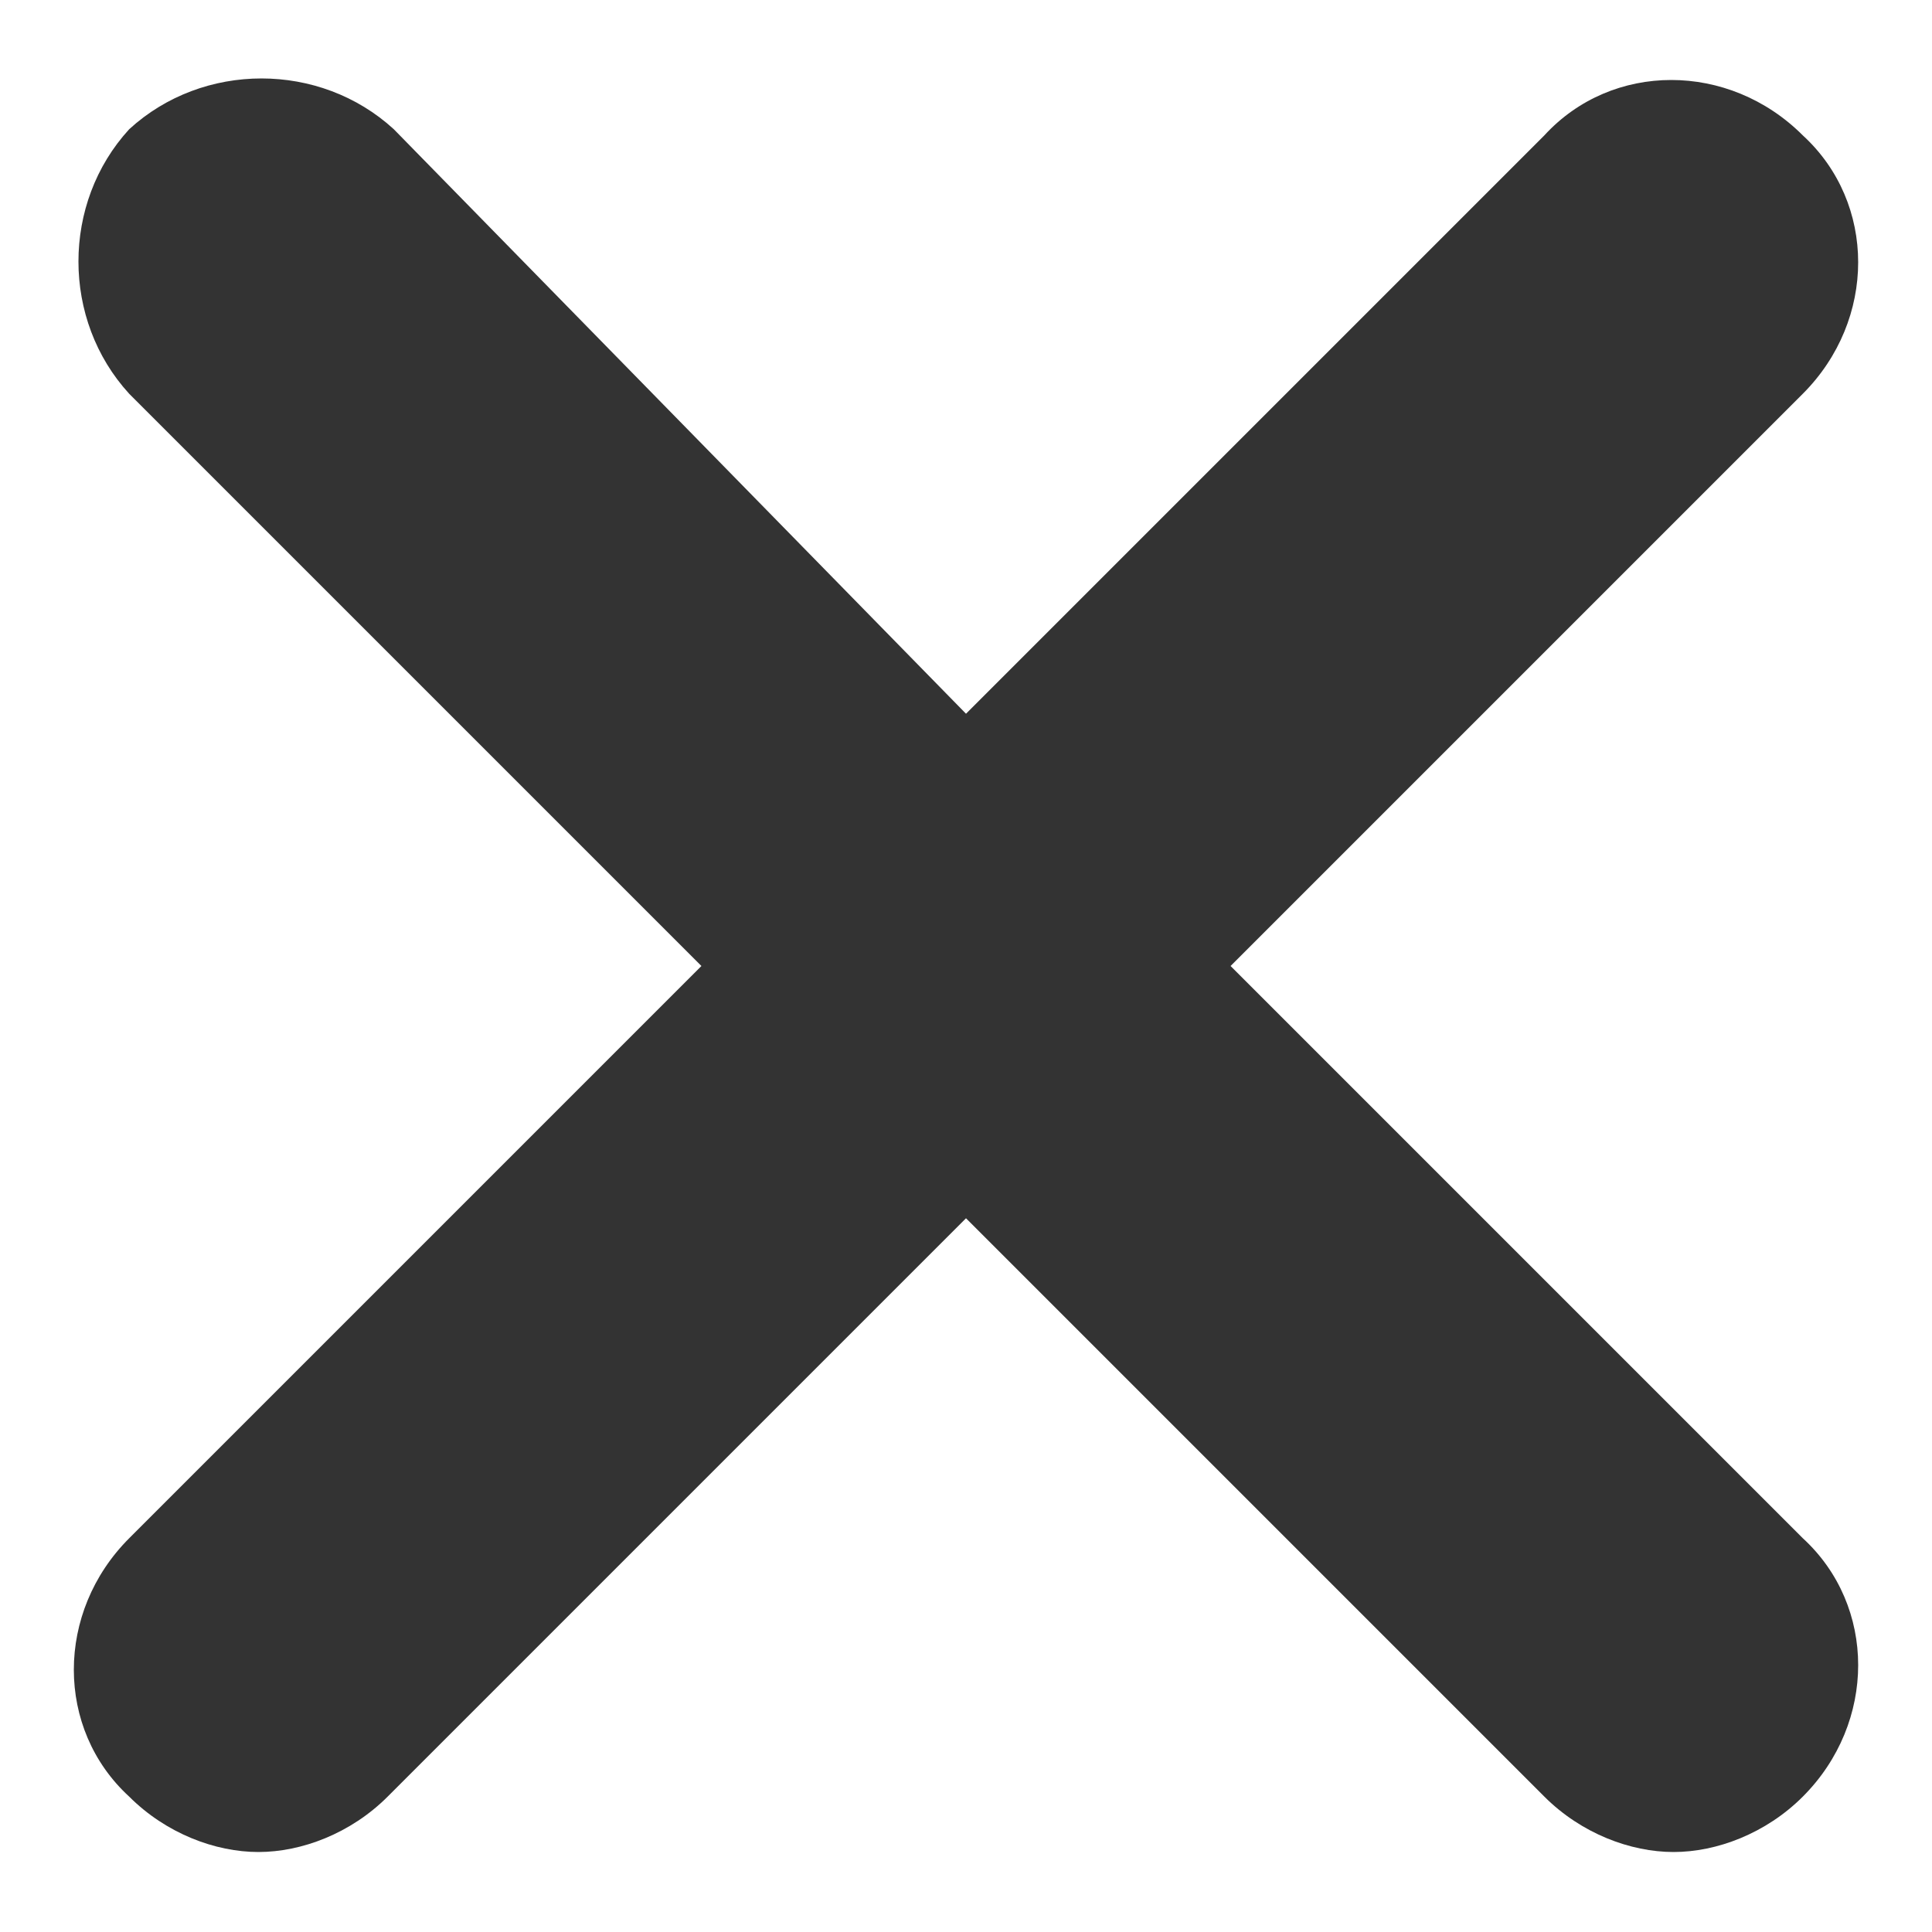 <svg xmlns="http://www.w3.org/2000/svg" viewBox="0 0 31.4 31.4"><path d="M20 15.7l9.3-9.3c1.2-1.2 1.2-3.1 0-4.2-1.2-1.2-3.1-1.2-4.2 0l-9.4 9.4-9.3-9.5C5.2 1 3.3 1 2.1 2.1 1 3.3 1 5.2 2.1 6.4l9.3 9.3L2.1 25c-1.2 1.2-1.2 3.1 0 4.2.6.6 1.4.9 2.1.9s1.5-.3 2.1-.9l9.4-9.4 9.4 9.4c.6.6 1.4.9 2.1.9s1.5-.3 2.1-.9c1.2-1.2 1.2-3.1 0-4.2L20 15.7z" fill="#333"/></svg>